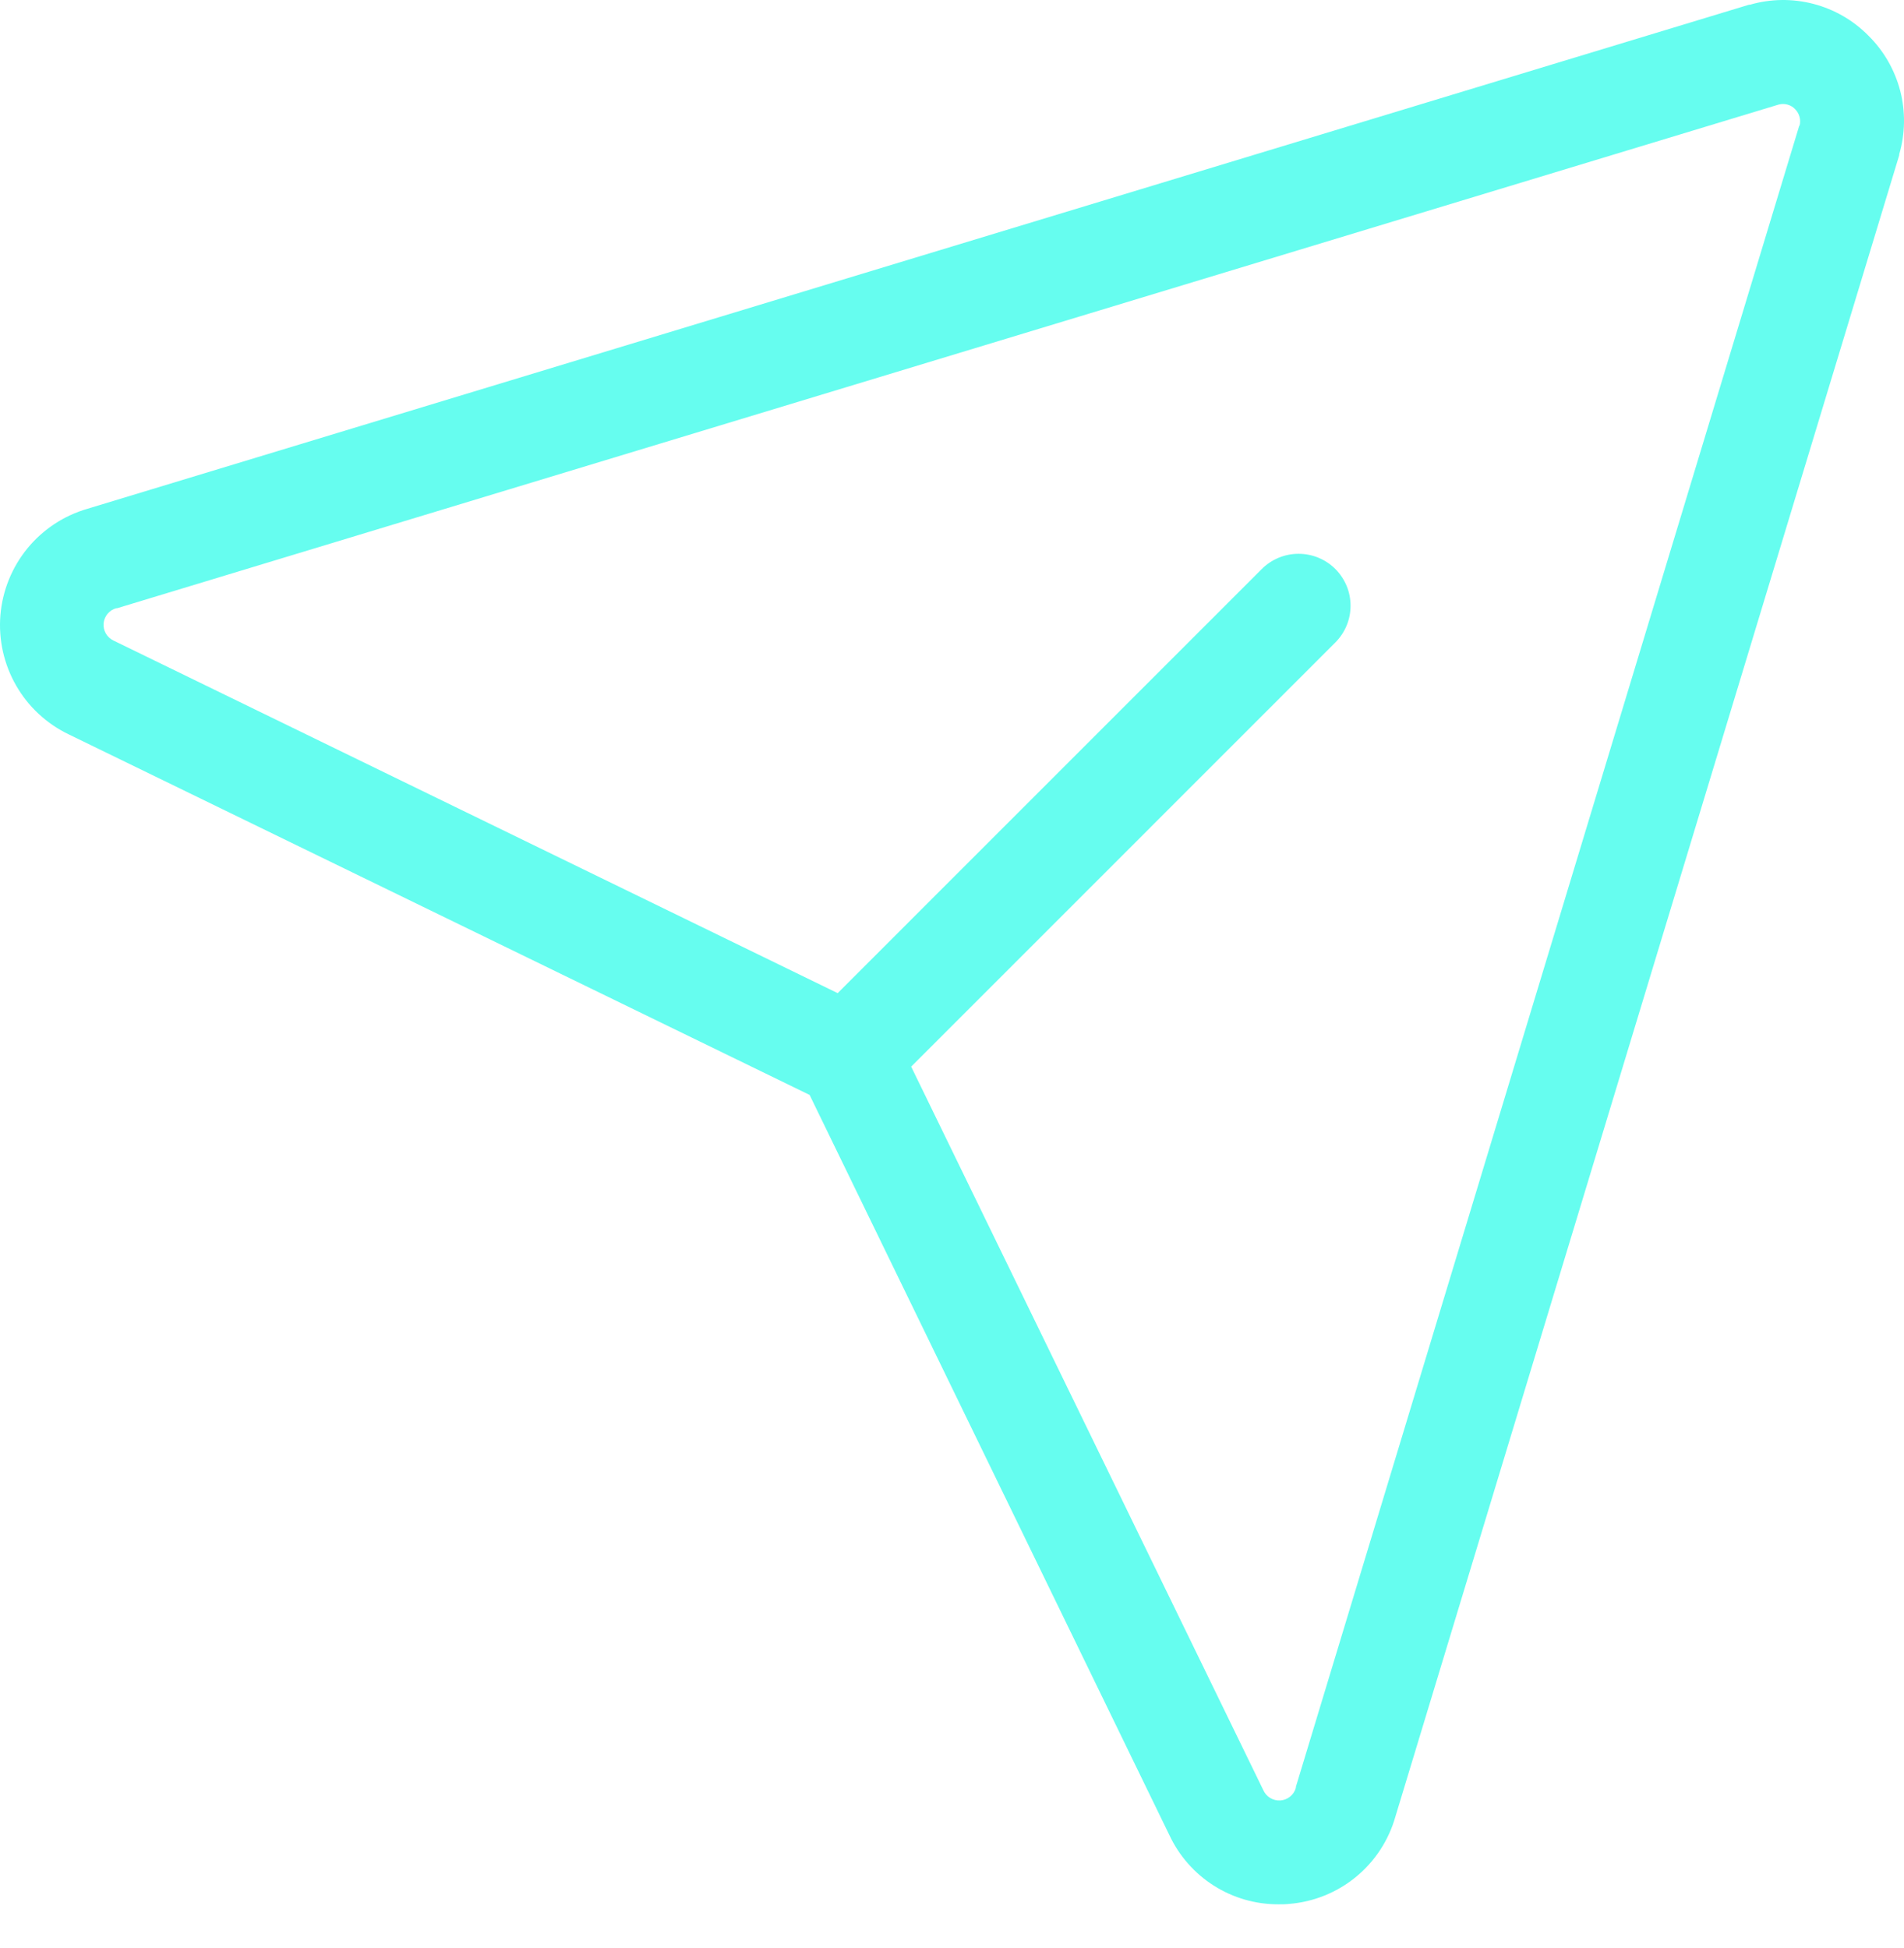 <svg width="43" height="44" viewBox="0 0 43 44" fill="none" xmlns="http://www.w3.org/2000/svg">
<path d="M42.198 0.807C41.856 0.459 41.427 0.211 40.955 0.088C40.484 -0.035 39.988 -0.029 39.52 0.107H39.498L1.976 11.491C1.443 11.645 0.969 11.958 0.618 12.387C0.267 12.817 0.055 13.343 0.009 13.896C-0.036 14.449 0.088 15.002 0.364 15.483C0.64 15.965 1.057 16.35 1.557 16.589L18.284 24.73L26.409 41.447C26.628 41.916 26.977 42.312 27.413 42.589C27.85 42.867 28.357 43.013 28.875 43.011C28.953 43.011 29.033 43.011 29.111 43.002C29.665 42.958 30.193 42.745 30.622 42.393C31.052 42.04 31.363 41.564 31.514 41.029L42.892 3.506V3.485C43.028 3.017 43.036 2.522 42.914 2.05C42.791 1.579 42.544 1.149 42.198 0.807ZM40.634 2.84L29.266 40.358V40.38C29.244 40.458 29.199 40.527 29.136 40.578C29.073 40.629 28.997 40.659 28.916 40.665C28.835 40.67 28.755 40.651 28.686 40.609C28.617 40.567 28.563 40.505 28.53 40.431L20.578 24.091L30.157 14.511C30.266 14.402 30.352 14.273 30.412 14.13C30.471 13.988 30.501 13.835 30.501 13.681C30.501 13.527 30.471 13.374 30.412 13.232C30.352 13.09 30.266 12.96 30.157 12.851C30.048 12.742 29.919 12.656 29.776 12.597C29.634 12.538 29.481 12.508 29.327 12.508C29.173 12.508 29.02 12.538 28.878 12.597C28.736 12.656 28.606 12.742 28.497 12.851L18.918 22.431L2.564 14.468C2.492 14.434 2.431 14.379 2.391 14.31C2.351 14.241 2.333 14.161 2.34 14.082C2.346 14.002 2.377 13.926 2.428 13.864C2.479 13.803 2.548 13.758 2.625 13.737H2.646L40.165 2.363C40.231 2.344 40.3 2.344 40.367 2.362C40.433 2.38 40.493 2.415 40.54 2.464C40.588 2.513 40.623 2.573 40.641 2.639C40.659 2.704 40.659 2.774 40.642 2.84H40.634Z" fill="#66FDEF"/>
</svg>
